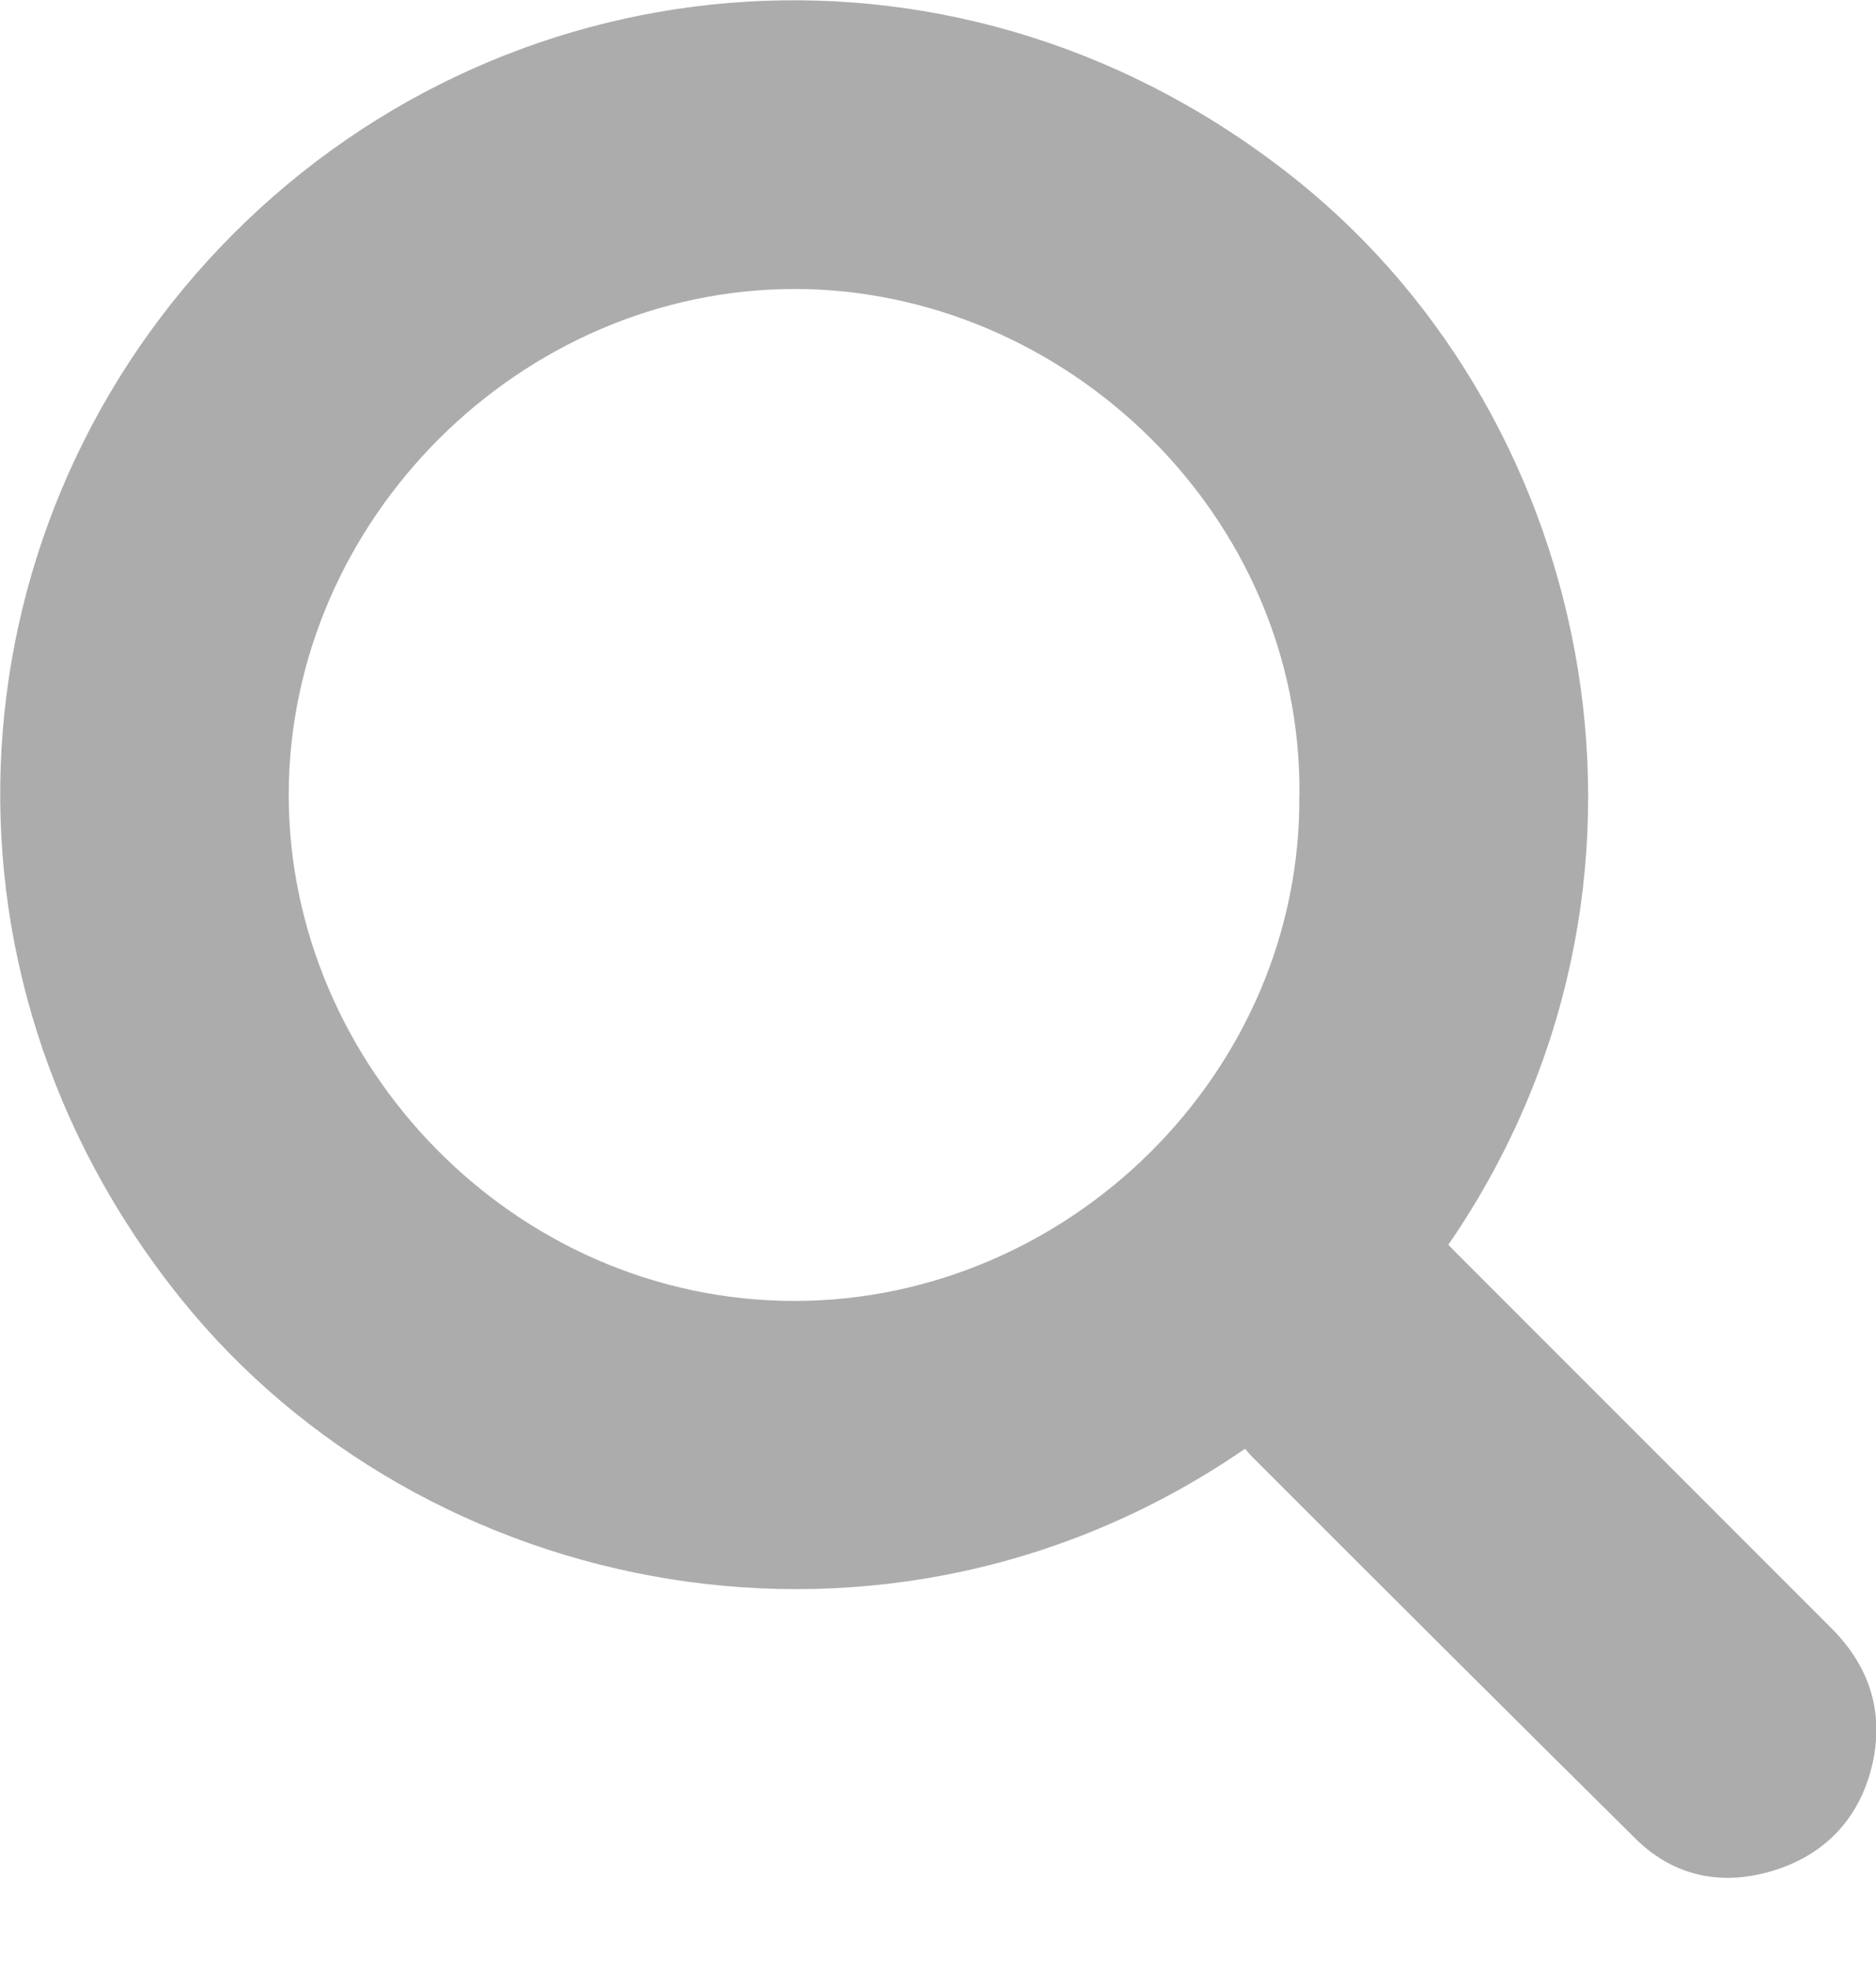 <svg width="20" height="21" viewBox="0 0 20 21" fill="none" xmlns="http://www.w3.org/2000/svg">
<path d="M13.273 15.436C9.465 18.057 4.516 17.049 1.931 13.84C-0.91 10.314 -0.519 5.502 2.488 2.491C5.481 -0.505 10.294 -0.92 13.837 1.929C17.044 4.51 18.058 9.458 15.441 13.262C15.469 13.291 15.497 13.322 15.528 13.352C16.859 14.683 18.19 16.013 19.521 17.344C19.94 17.761 20.093 18.261 19.954 18.827C19.815 19.387 19.445 19.768 18.897 19.933C18.358 20.095 17.847 19.997 17.435 19.589C16.072 18.24 14.713 16.886 13.357 15.529C13.326 15.5 13.301 15.467 13.273 15.436ZM13.853 8.474C13.885 5.491 11.356 3.086 8.482 3.079C5.557 3.074 3.084 5.533 3.078 8.462C3.073 11.335 5.47 13.856 8.464 13.861C11.397 13.863 13.879 11.419 13.852 8.472L13.853 8.474Z" fill="#ACACAC"/>
</svg>
